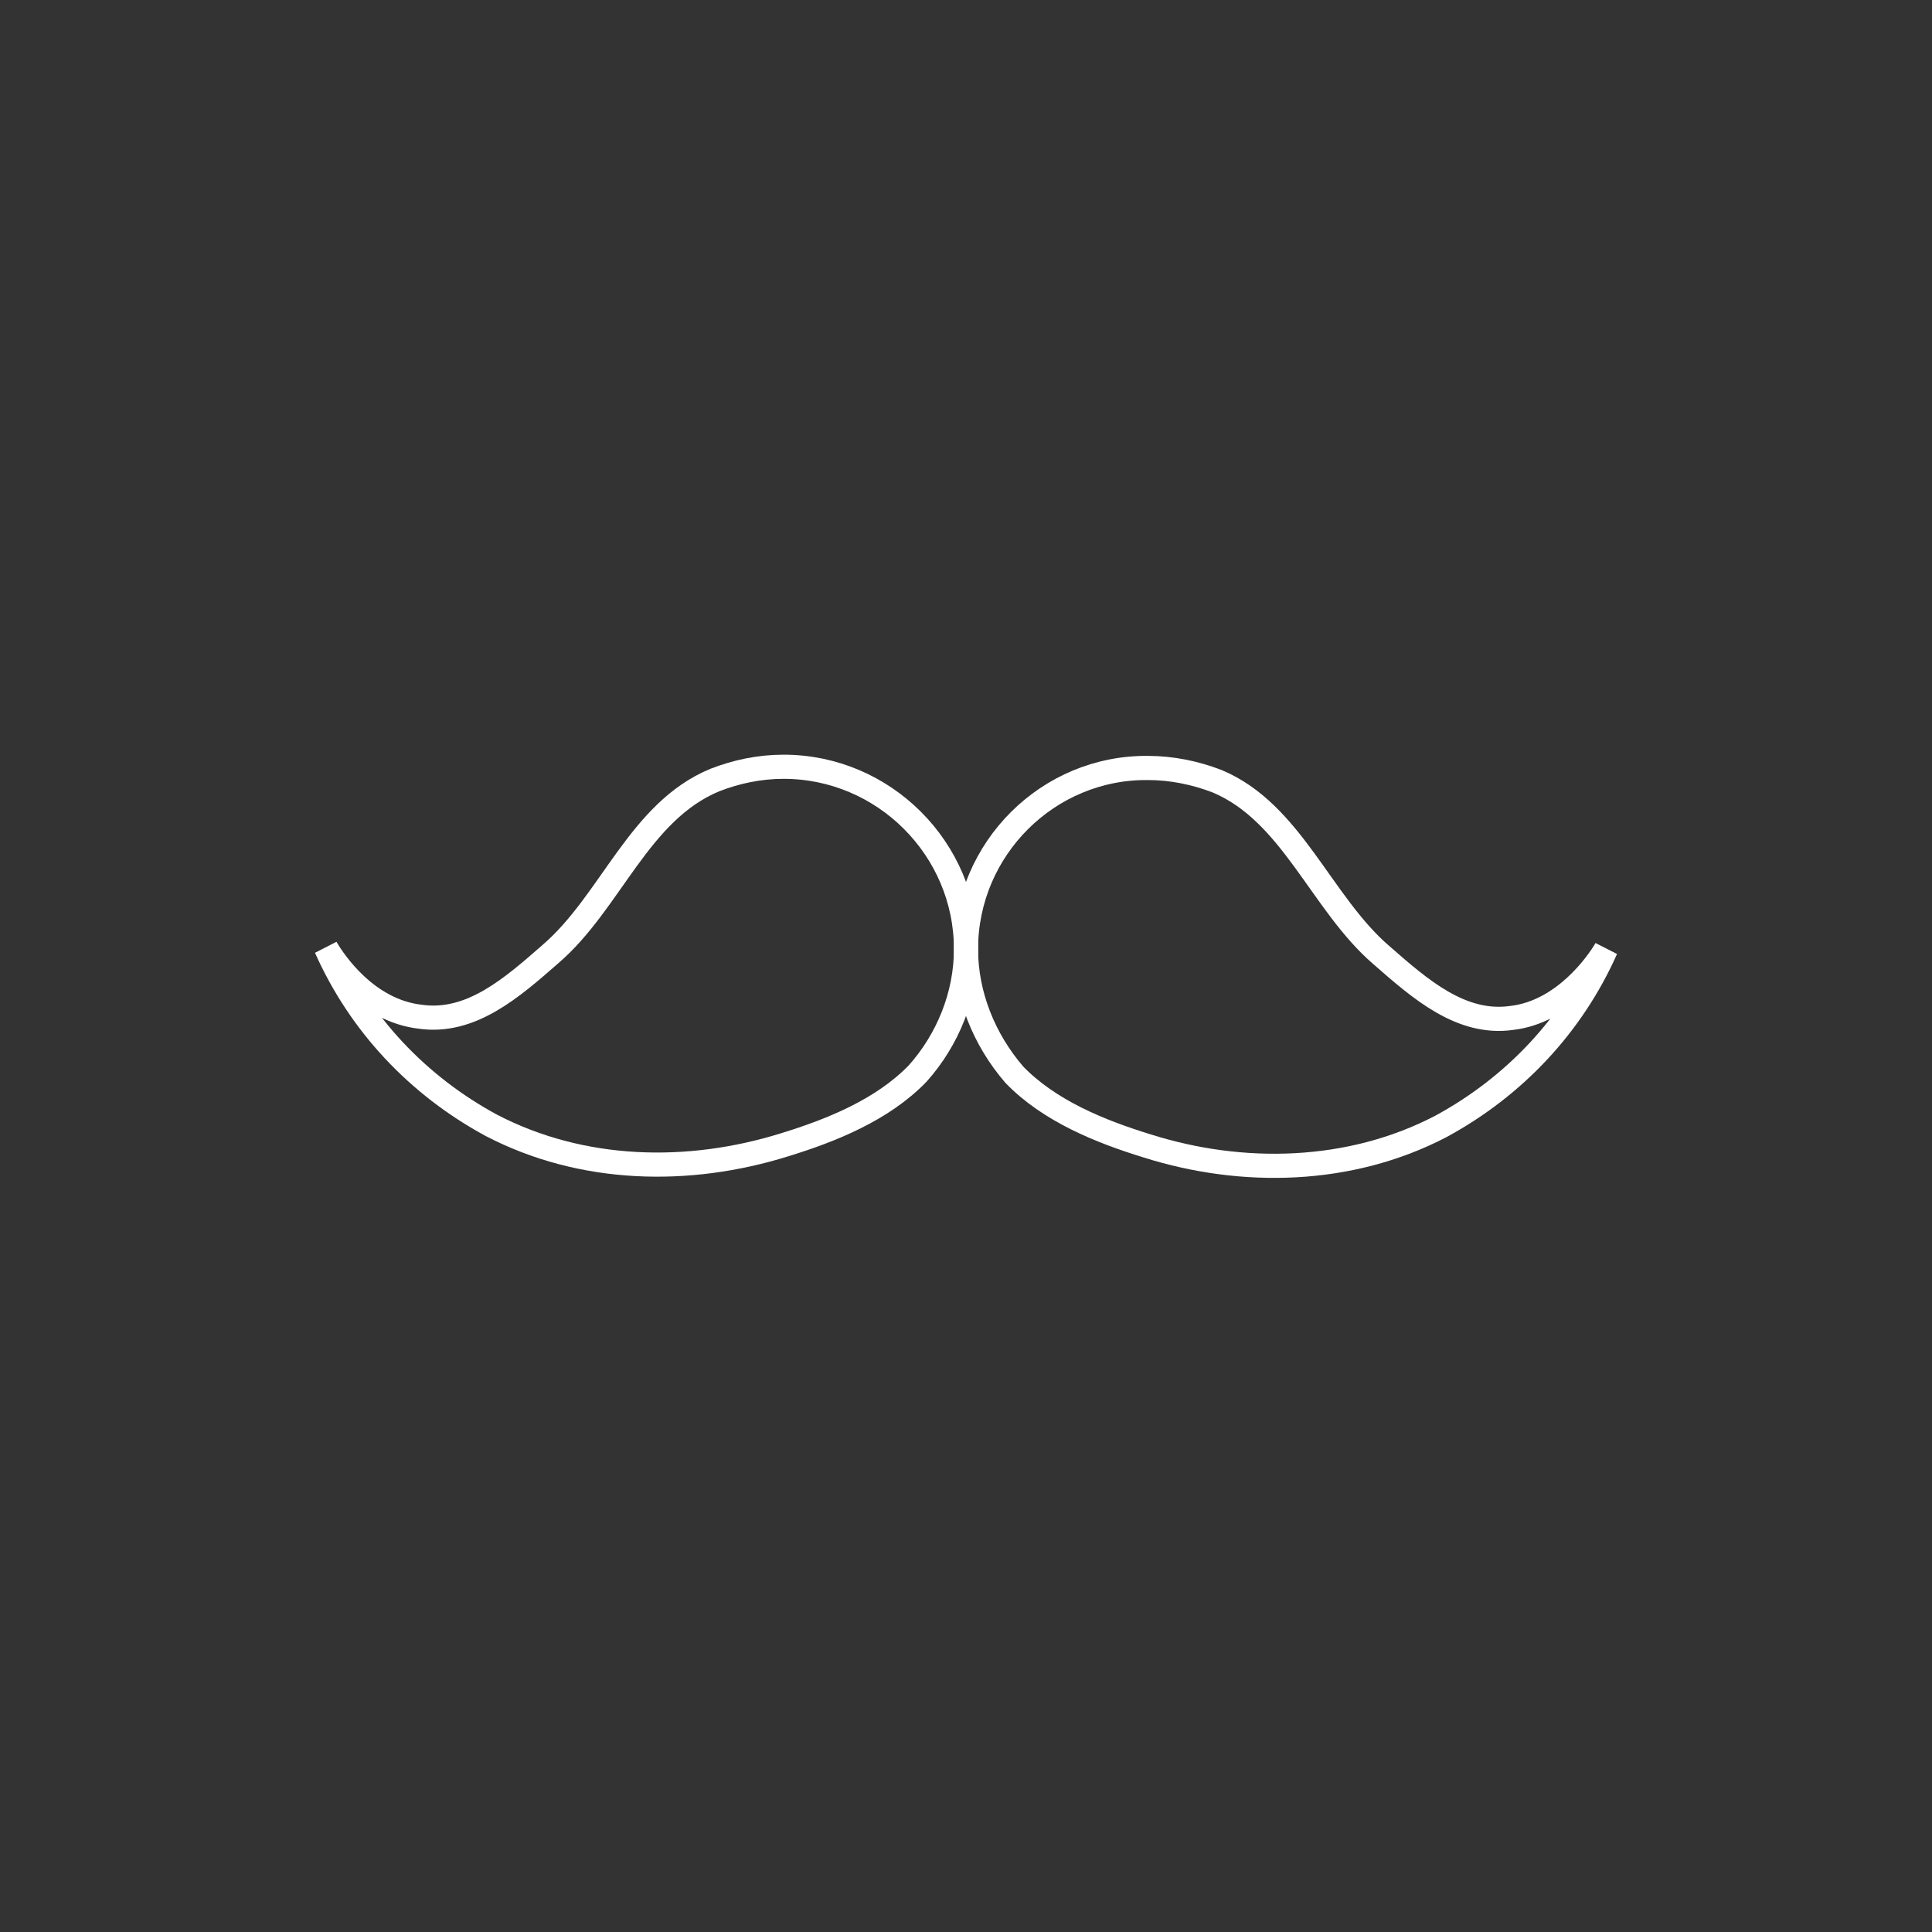<?xml version="1.0" encoding="utf-8"?>
<!-- Generator: Adobe Illustrator 25.2.3, SVG Export Plug-In . SVG Version: 6.00 Build 0)  -->
<svg version="1.1" id="Layer_1" xmlns="http://www.w3.org/2000/svg" xmlns:xlink="http://www.w3.org/1999/xlink" x="0px" y="0px"
	 viewBox="0 0 160 160" style="enable-background:new 0 0 160 160;" xml:space="preserve">
<rect x="0" y="0" width="160" height="160" fill="#333333" stroke="none"/>
<style type="text/css">
	.st0{fill:none;stroke:#FFFFFF;stroke-width:2;stroke-miterlimit:10;}
</style>
<g id="Layer_2_1_">
	<g id="AGAkouza">
		<path class="st0" d="M80,78.6c0-8.3-6.8-15.1-15.1-15.1c-2,0-3.9,0.4-5.7,1.1c-6.3,2.6-8.6,10.1-13.6,14.4
			c-3.2,2.8-6.6,5.8-10.8,5.2c-4.4-0.5-7.1-4.5-7.8-5.7c2.8,6.3,7.6,11.4,13.7,14.7c7.5,3.9,16.3,4.1,24.3,1.6
			c3.9-1.2,8.1-2.9,11-5.9C78.5,86.1,80,82.4,80,78.6z"/>
		<path class="st0" d="M80,78.6c0-8.3,6.8-15.1,15.1-15c1.9,0,3.9,0.4,5.7,1.1c6.2,2.6,8.6,10.1,13.6,14.4c3.2,2.8,6.6,5.8,10.8,5.2
			c4.3-0.5,7.1-4.5,7.8-5.7c-2.8,6.3-7.6,11.4-13.7,14.7c-7.5,3.9-16.4,4.1-24.3,1.6c-3.9-1.2-8.1-2.9-11-5.9
			C81.5,86.1,80,82.4,80,78.6z"/>
	</g>
</g>
</svg>
